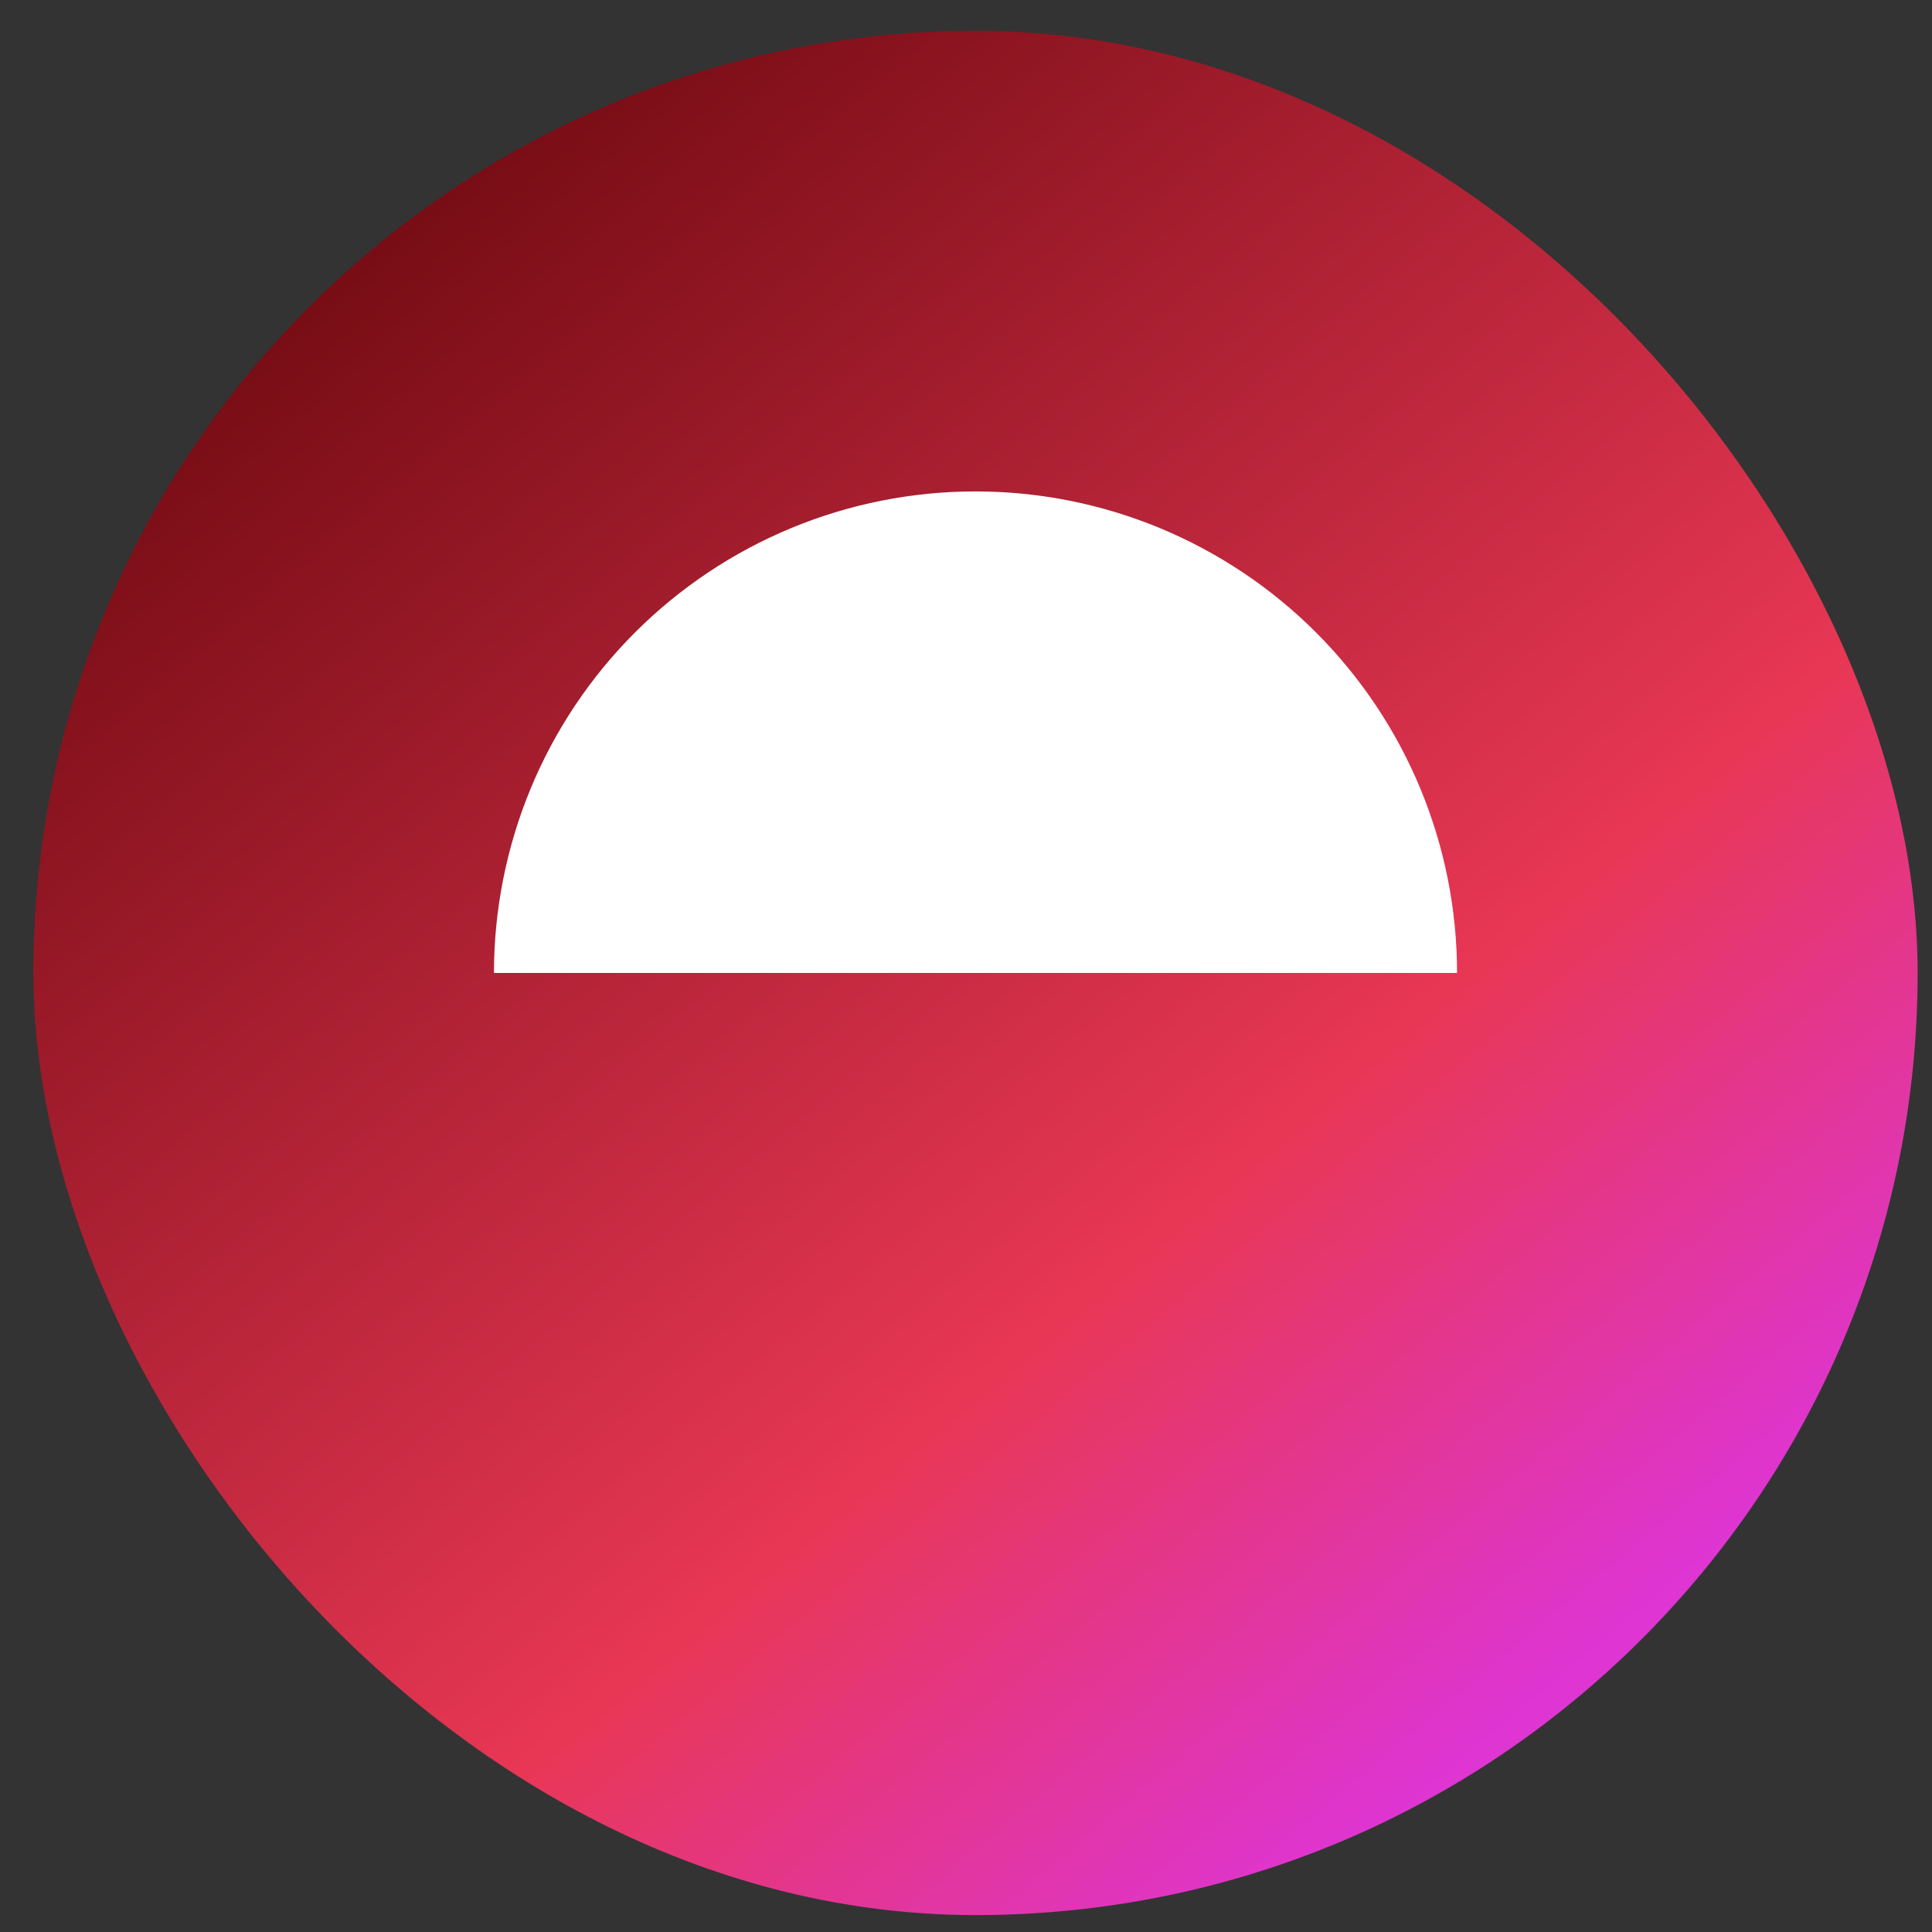 <svg width="53" height="53" viewBox="0 0 53 53" fill="none" xmlns="http://www.w3.org/2000/svg">
<rect x="0" y="0" width="53" height="53" fill="#333333" stroke="none"/>
<rect x="0.915" y="0.845" width="51.691" height="51.691" rx="25.846" fill="url(#paint0_linear_2180_130)"/>
<path d="M39.971 26.691C39.971 24.956 39.629 23.238 38.965 21.635C38.301 20.033 37.328 18.576 36.102 17.35C34.875 16.123 33.419 15.15 31.816 14.486C30.213 13.822 28.496 13.481 26.761 13.481C25.026 13.481 23.308 13.822 21.706 14.486C20.103 15.15 18.647 16.123 17.42 17.35C16.193 18.576 15.22 20.033 14.556 21.635C13.893 23.238 13.551 24.956 13.551 26.691L26.761 26.691H39.971Z" fill="white"/>
<defs>
<linearGradient id="paint0_linear_2180_130" x1="40.545" y1="47.941" x2="0.915" y2="0.845" gradientUnits="userSpaceOnUse">
<stop stop-color="#DE35D3"/>
<stop offset="0.265" stop-color="#E83755"/>
<stop offset="1" stop-color="#560001"/>
</linearGradient>
</defs>
</svg>
